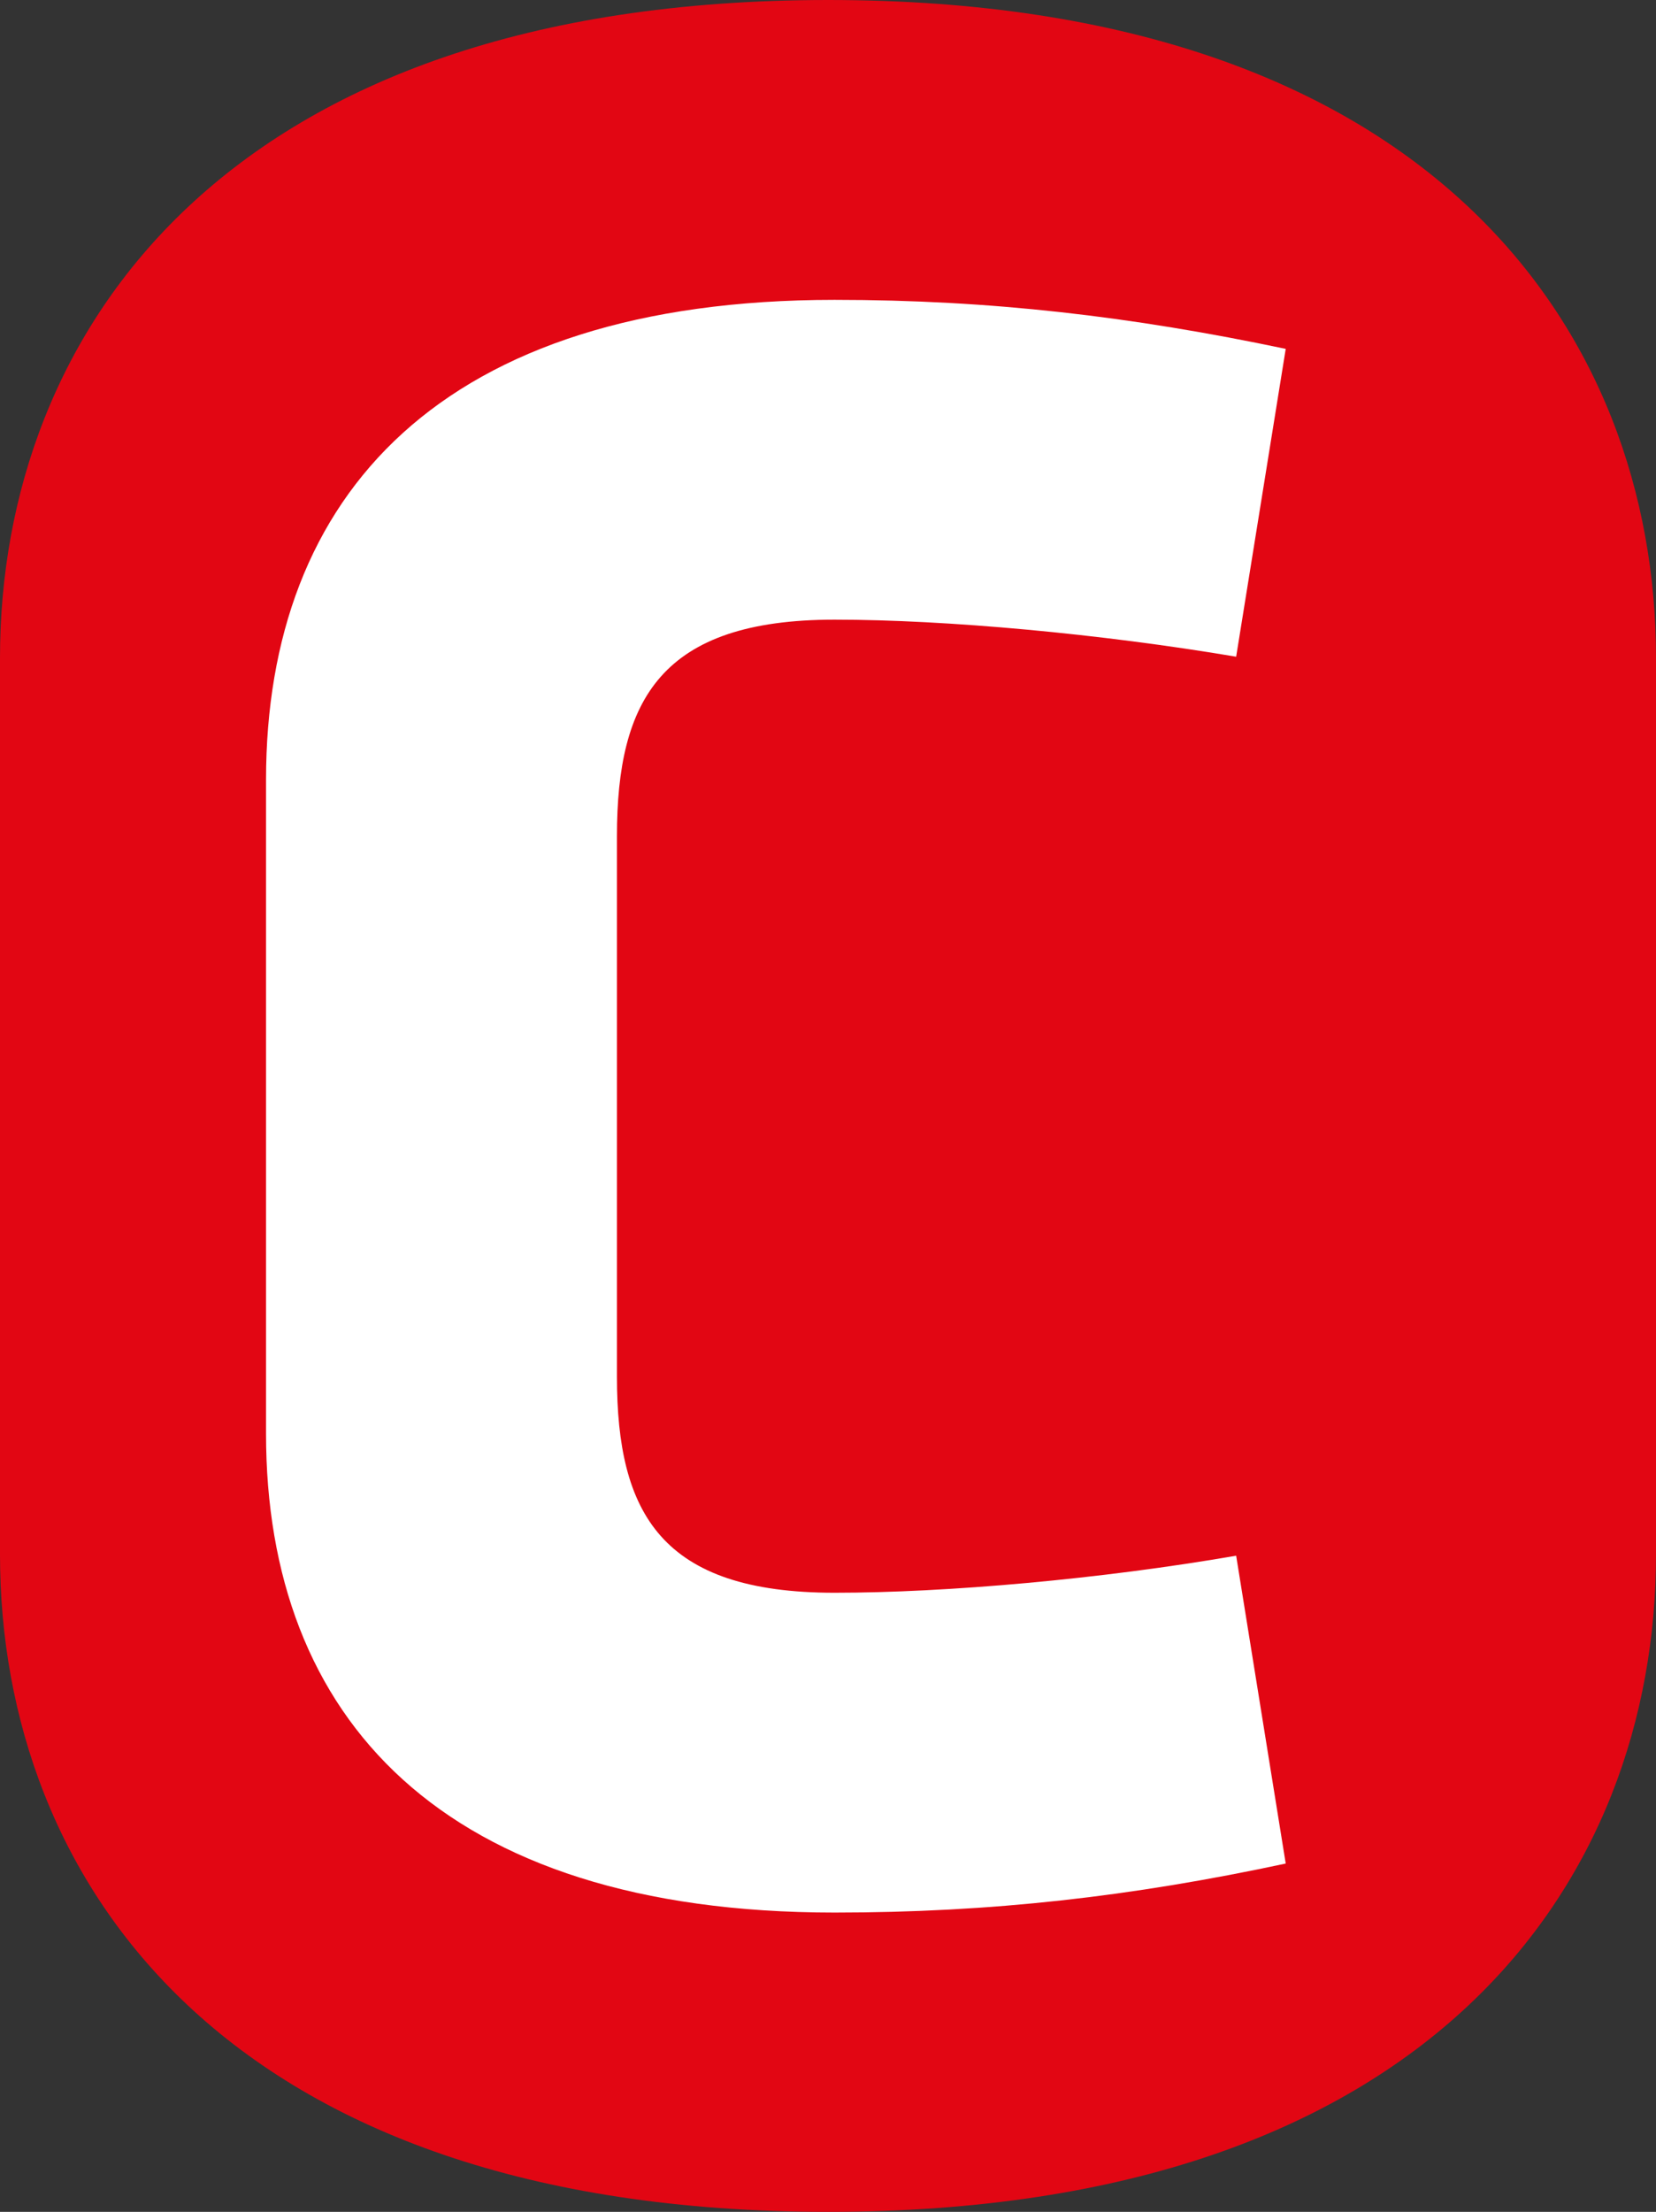<svg xmlns="http://www.w3.org/2000/svg" id="Calque_2" data-name="Calque 2" viewBox="0 0 29.07 38.8"><rect x="0" y="0" width="29.07" height="38.8" fill="#333333" stroke="none"/><defs><style>      .cls-1 {        fill: #e20613;      }      .cls-1, .cls-2 {        stroke-width: 0px;      }      .cls-2 {        fill: #fff;      }    </style></defs><g id="Calque_1-2" data-name="Calque 1"><path class="cls-1" d="M29.07,11.54c0-5.71-3.94-11.54-14.53-11.54S0,5.84,0,11.54v15.73c0,5.71,3.94,11.53,14.54,11.53s14.53-5.82,14.53-11.53v-15.73Z"></path><path class="cls-2" d="M10.83,14.67c0-2.4.78-3.8,3.82-3.8,1.97,0,4.68.25,7.05.65l.87-5.4c-2.71-.57-5.18-.86-7.92-.86-6.9,0-9.98,3.42-9.98,8.42v11.47c0,4.98,3.08,8.4,9.98,8.4,2.75,0,5.21-.28,7.92-.86l-.87-5.4c-2.37.41-5.08.65-7.05.65-3.04,0-3.82-1.39-3.82-3.79v-9.48Z"></path></g></svg>